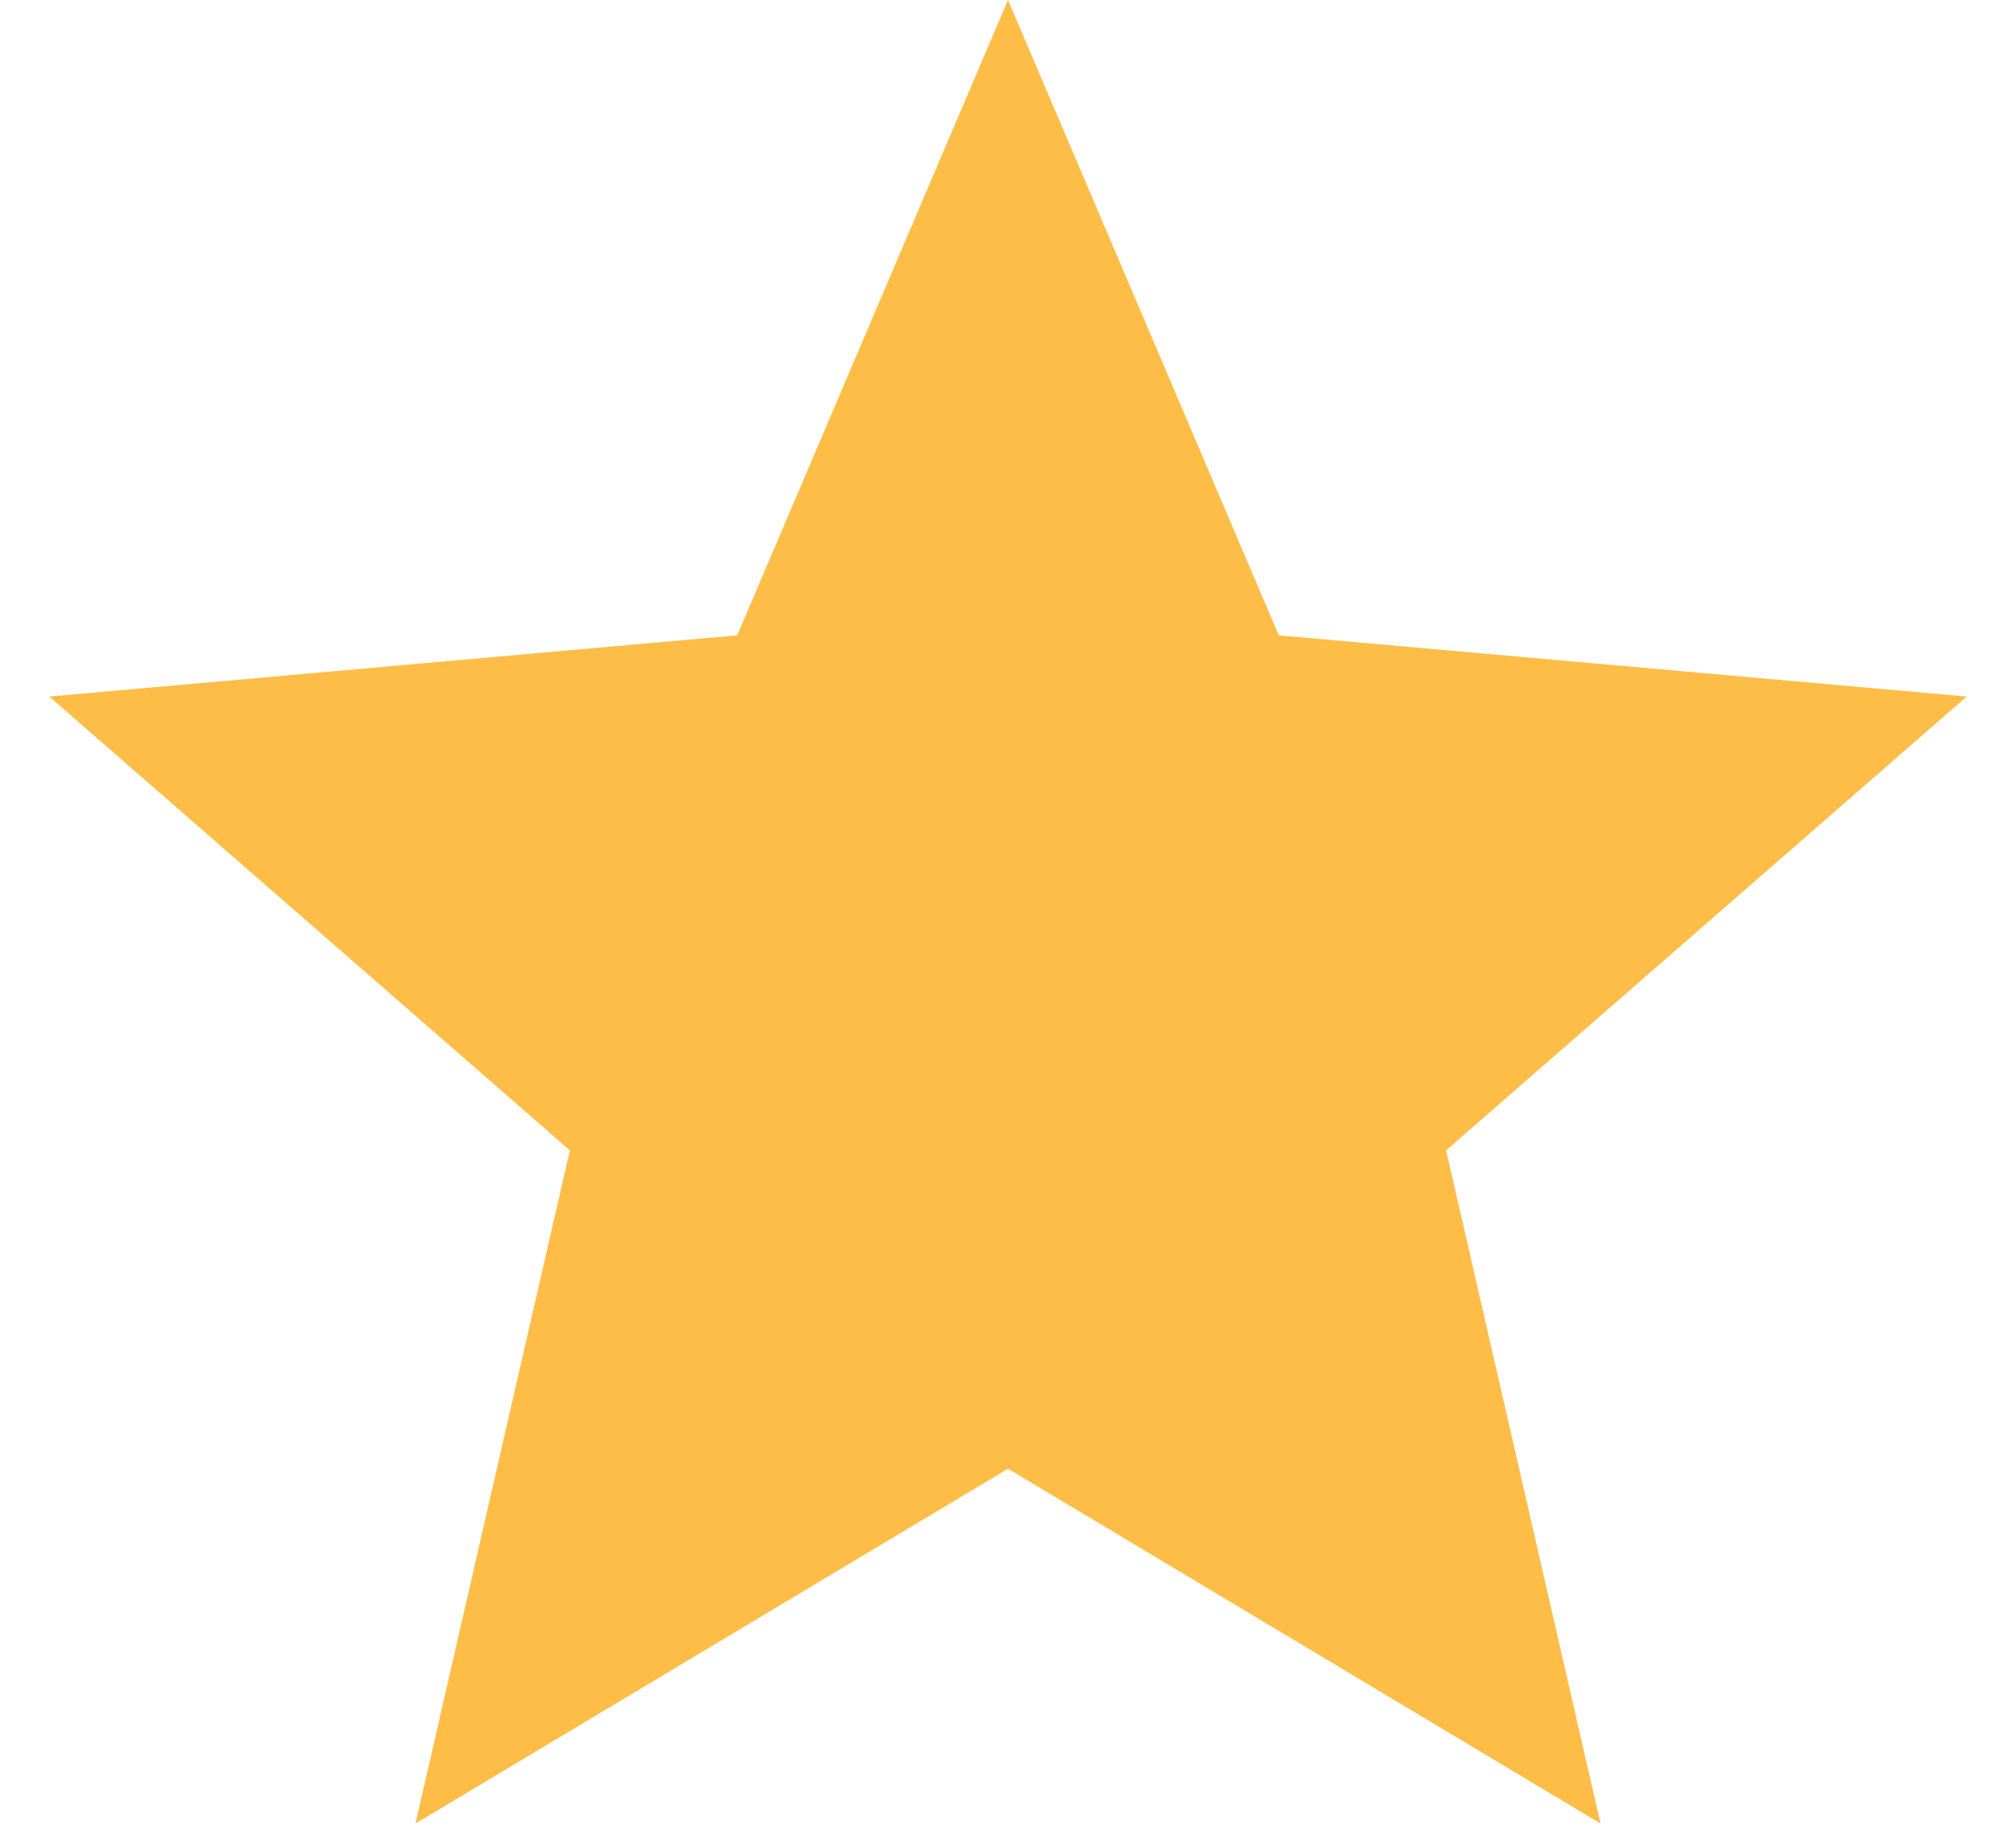 <svg width="22" height="20" viewBox="0 0 22 20" fill="none" xmlns="http://www.w3.org/2000/svg">
<path d="M11 0L13.955 6.933L21.462 7.601L15.781 12.553L17.466 19.899L11 16.027L4.534 19.899L6.219 12.553L0.538 7.601L8.045 6.933L11 0Z" fill="#FEBD47"/>
</svg>
